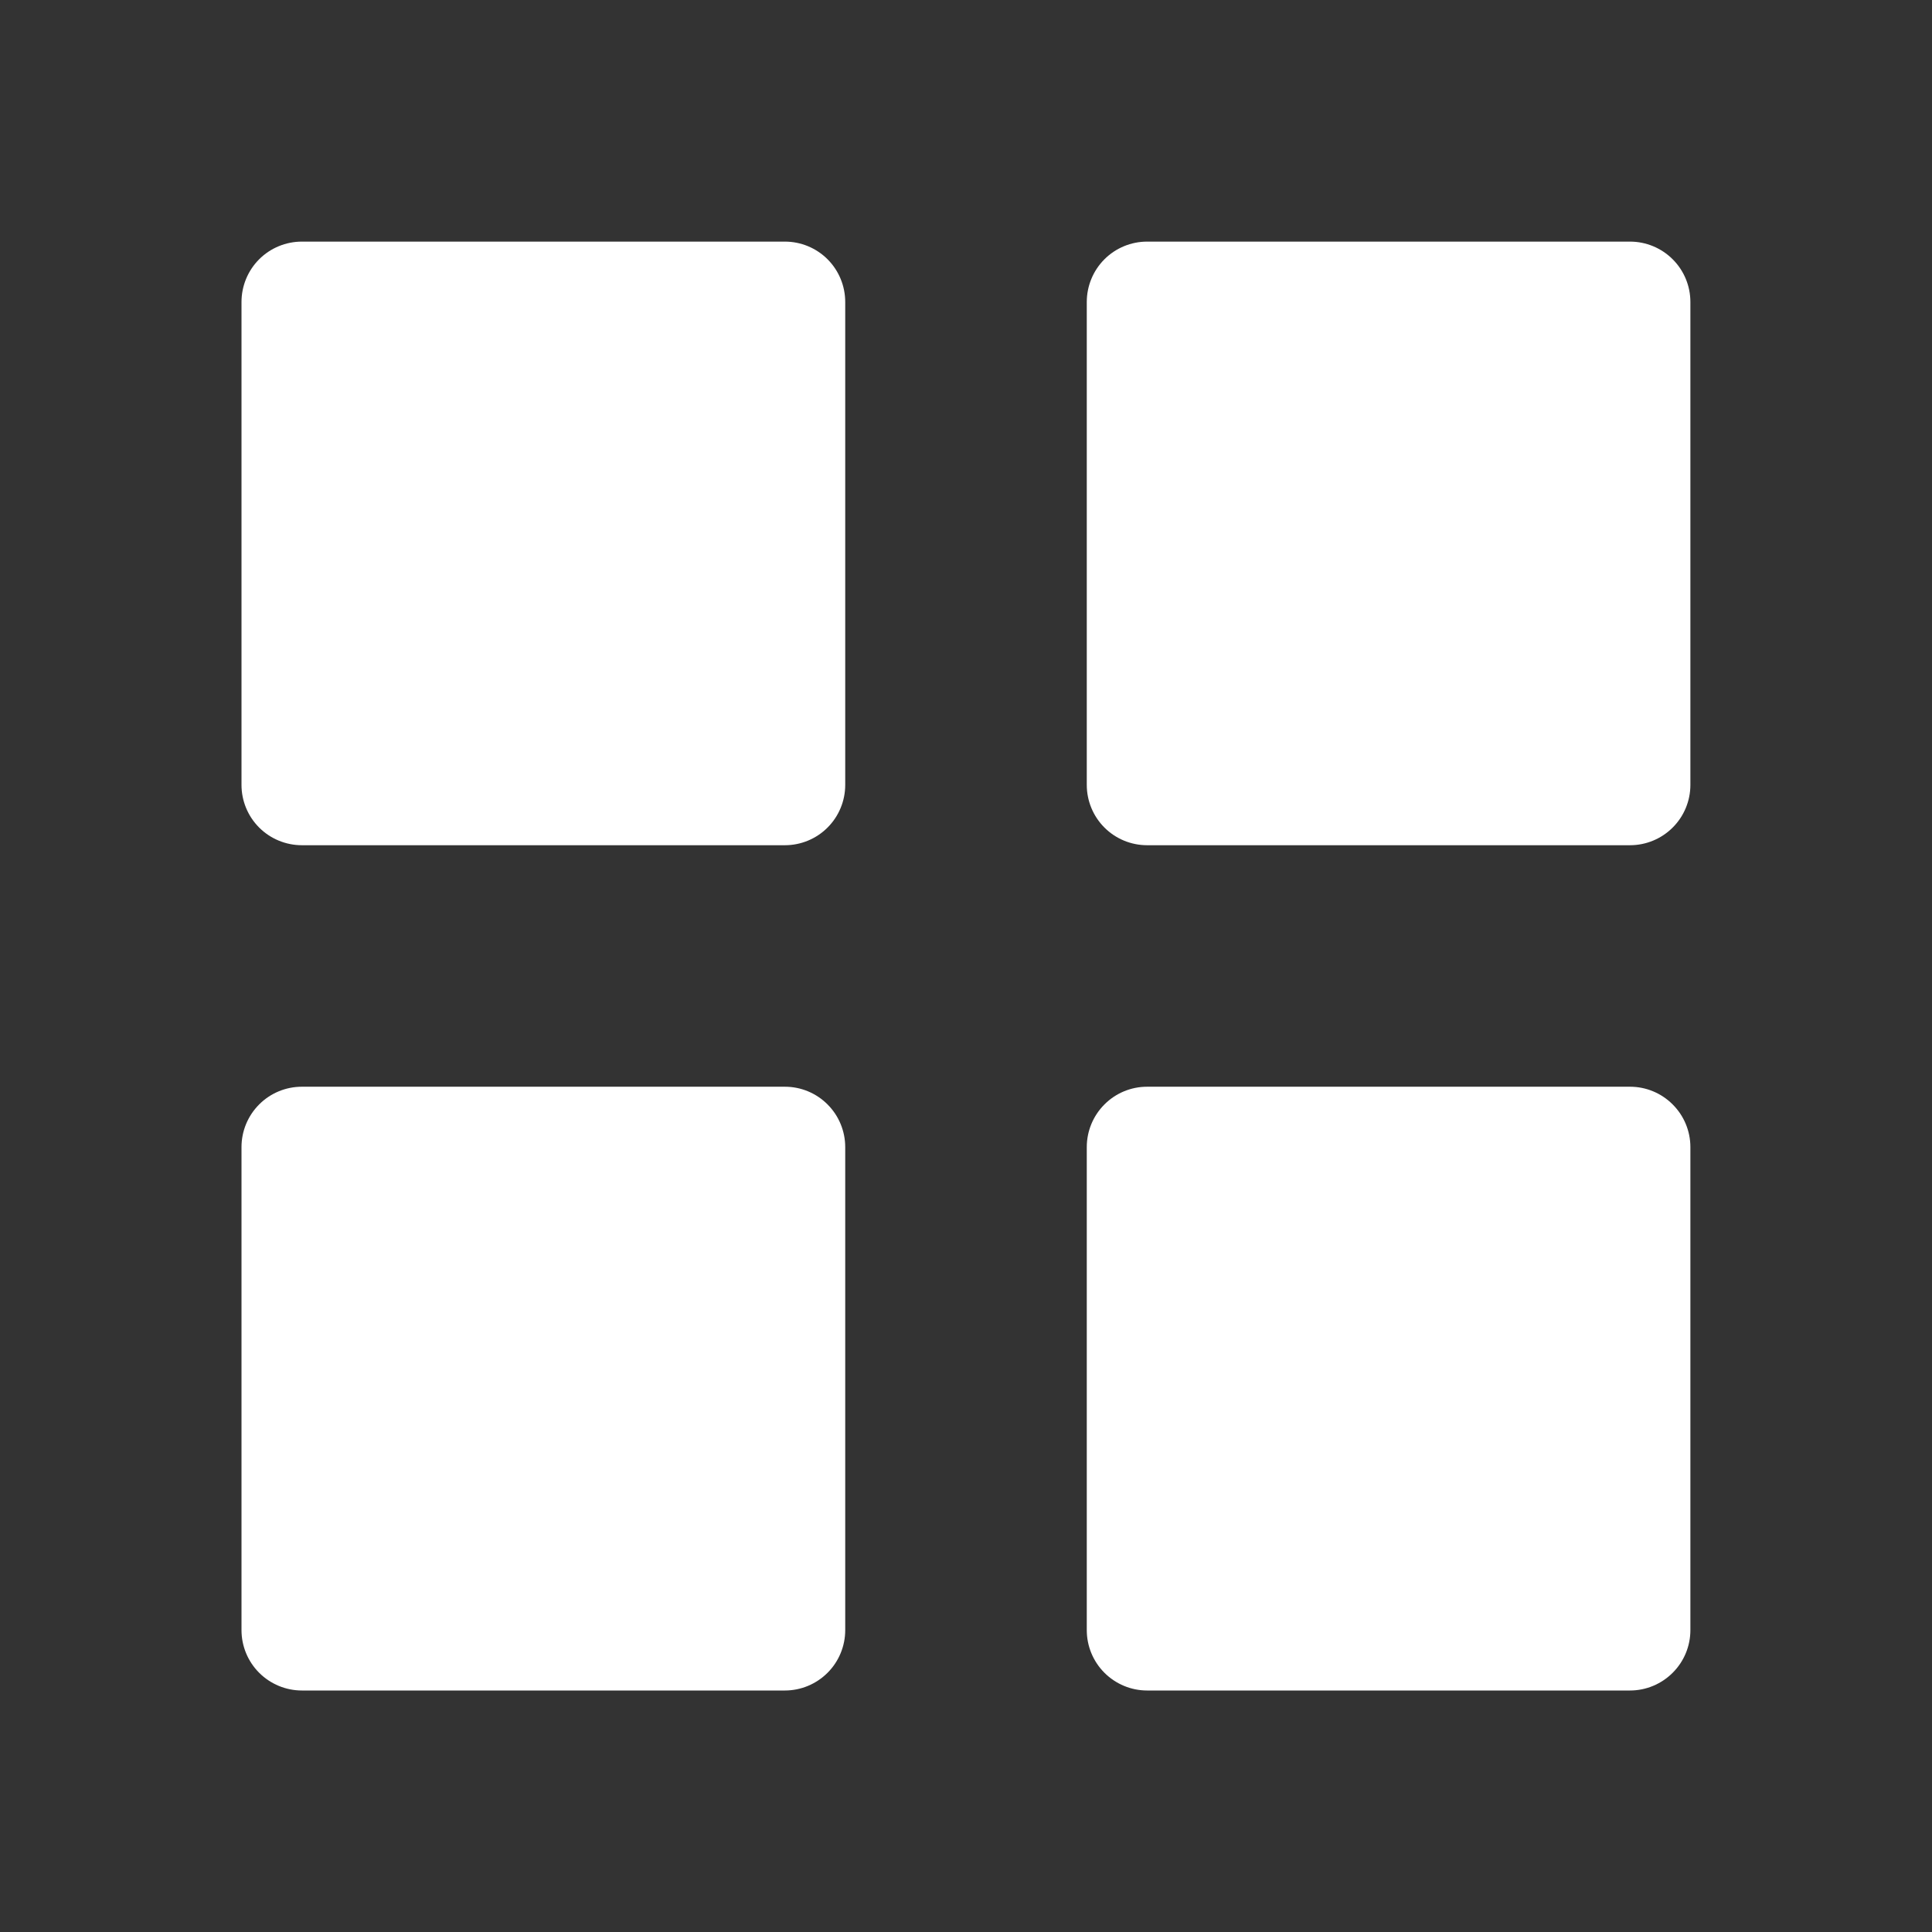 <?xml version="1.0" encoding="UTF-8"?> <svg xmlns="http://www.w3.org/2000/svg" width="35" height="35" viewBox="0 0 35 35" fill="none"><rect x="0" y="0" width="35" height="35" fill="#333333" stroke="none"/><path d="M5.469 15.312C5.179 15.312 4.9 15.197 4.695 14.992C4.49 14.787 4.375 14.509 4.375 14.219V5.471C4.375 5.181 4.49 4.902 4.695 4.697C4.9 4.492 5.179 4.377 5.469 4.377H14.219C14.509 4.377 14.787 4.492 14.992 4.697C15.197 4.902 15.312 5.181 15.312 5.471V14.219C15.312 14.509 15.197 14.787 14.992 14.992C14.787 15.197 14.509 15.312 14.219 15.312H5.469ZM20.781 15.312C20.491 15.312 20.213 15.197 20.008 14.992C19.803 14.787 19.688 14.509 19.688 14.219V5.471C19.688 5.181 19.803 4.902 20.008 4.697C20.213 4.492 20.491 4.377 20.781 4.377H29.529C29.819 4.377 30.097 4.492 30.302 4.697C30.508 4.902 30.623 5.181 30.623 5.471V14.219C30.623 14.509 30.508 14.787 30.302 14.992C30.097 15.197 29.819 15.312 29.529 15.312H20.781ZM5.469 30.625C5.179 30.625 4.9 30.509 4.695 30.304C4.49 30.099 4.375 29.821 4.375 29.531V20.781C4.375 20.491 4.49 20.213 4.695 20.008C4.9 19.802 5.179 19.687 5.469 19.687H14.219C14.509 19.687 14.787 19.802 14.992 20.008C15.197 20.213 15.312 20.491 15.312 20.781V29.531C15.312 29.821 15.197 30.099 14.992 30.304C14.787 30.509 14.509 30.625 14.219 30.625H5.469ZM20.781 30.625C20.491 30.625 20.213 30.509 20.008 30.304C19.803 30.099 19.688 29.821 19.688 29.531V20.781C19.688 20.491 19.803 20.213 20.008 20.008C20.213 19.802 20.491 19.687 20.781 19.687H29.529C29.819 19.687 30.097 19.802 30.302 20.008C30.508 20.213 30.623 20.491 30.623 20.781V29.531C30.623 29.821 30.508 30.099 30.302 30.304C30.097 30.509 29.819 30.625 29.529 30.625H20.781Z" fill="white"></path></svg> 